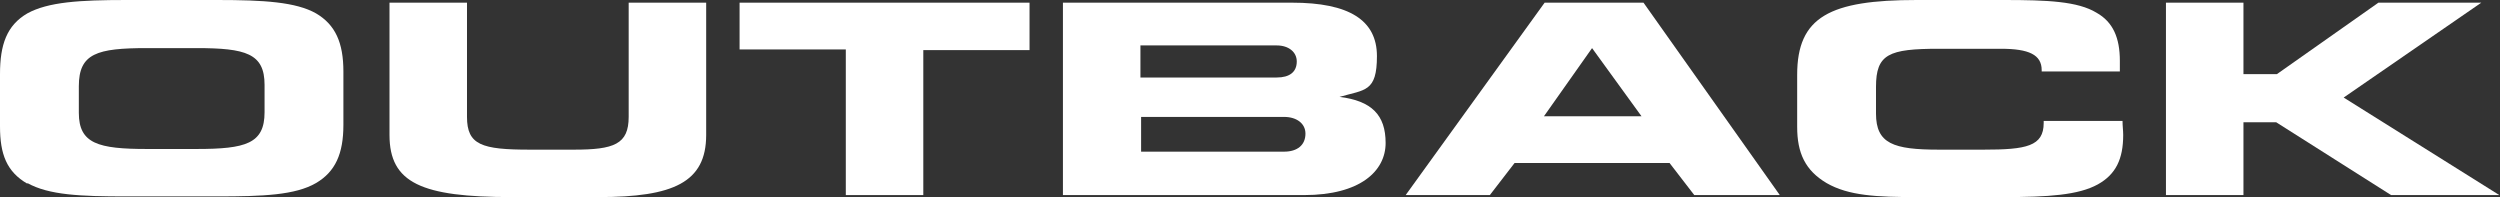 <?xml version="1.0" encoding="UTF-8"?>
<svg id="Layer_1" xmlns="http://www.w3.org/2000/svg" version="1.1" viewBox="0 0 374.2 29.5">
  <rect x="0" y="0" width="374.2" height="29.5" fill="#333333" stroke="none"/>
  <!-- Generator: Adobe Illustrator 29.8.1, SVG Export Plug-In . SVG Version: 2.1.1 Build 2)  -->
  <defs>
    <style>
      .st0 {
        fill: #fff;
      }
    </style>
  </defs>
  <path class="st0" d="M4.1,27.5C1,25.7,0,23.1,0,18.9v-7.8C0,6.7,1,3.8,4.1,2,7.2.3,11.9,0,18.9,0h13.6C39.5,0,44.3.3,47.3,2c2.9,1.7,4.1,4.4,4.1,8.7v8c0,4.3-1.2,7-4.1,8.7-3.1,1.8-7.9,2-14.8,2h-13.6c-6.8,0-11.6-.2-14.8-2ZM29.4,22.3c7.4,0,10.2-.8,10.2-5.5v-4.1c0-4.7-2.8-5.5-10.2-5.5h-7.4c-7.5,0-10.2.8-10.2,5.7v4c0,4.6,2.9,5.4,10.2,5.4h7.4Z"/>
  <path class="st0" d="M69.9.4v17.1c0,4.2,2.2,4.9,9.4,4.9h6.6c6,0,8.2-.8,8.2-4.9V.4h11.6v19.8c0,7.1-4.9,9.3-16.1,9.3h-13c-13.5,0-18.3-2.1-18.3-9.3V.4h11.6Z"/>
  <path class="st0" d="M126.6,29.2V7.4h-15.9V.4h43.4v7.1h-15.9v21.7h-11.6Z"/>
  <path class="st0" d="M159.1,29.2V.4h34.3c8.5,0,12.7,2.6,12.7,8s-1.8,5-5.6,6.1c4.8.6,6.9,2.7,6.9,6.9s-3.8,7.8-12.2,7.8h-36ZM194.1,9.2c0-1.4-1.2-2.4-3-2.4h-20.4v4.8h20.4c1.9,0,3-.8,3-2.4ZM195.4,20c0-1.5-1.3-2.5-3.2-2.5h-21.4v5.2h21.4c2,0,3.2-1,3.2-2.7Z"/>
  <path class="st0" d="M210.4,29.2L231.2.4h14.8l20.4,28.8h-12.8l-3.7-4.8h-23.2l-3.7,4.8h-12.7ZM245.7,17.4l-7.4-10.2-7.2,10.2h14.6Z"/>
  <path class="st0" d="M305.6,10.5c0-2.3-1.9-3.2-6.1-3.2h-9.3c-7.5,0-9.4.8-9.4,5.7v4c0,4.5,2.6,5.4,9.4,5.4h6.7c6.4,0,9-.5,9-4v-.3h11.8c0,.8.1,1.4.1,2.1,0,3.6-1.1,5.9-3.8,7.4-2.9,1.6-7.4,1.9-14.1,1.9h-13c-6,0-10.2-.2-13.5-2.1-3.2-1.9-4.4-4.5-4.4-8.4v-7.8C269,2.5,273.9,0,286.9,0h13c6.6,0,11.1.2,13.9,1.9,2.5,1.4,3.5,3.8,3.5,7.2s0,1.1,0,1.6h-11.7v-.3Z"/>
  <path class="st0" d="M340.8,11.1l15.2-10.7h15.4l-20.6,14.2,23.3,14.6h-16.2l-17.2-10.9h-4.9v10.9h-11.6V.4h11.6v10.7h4.9Z"/>
</svg>